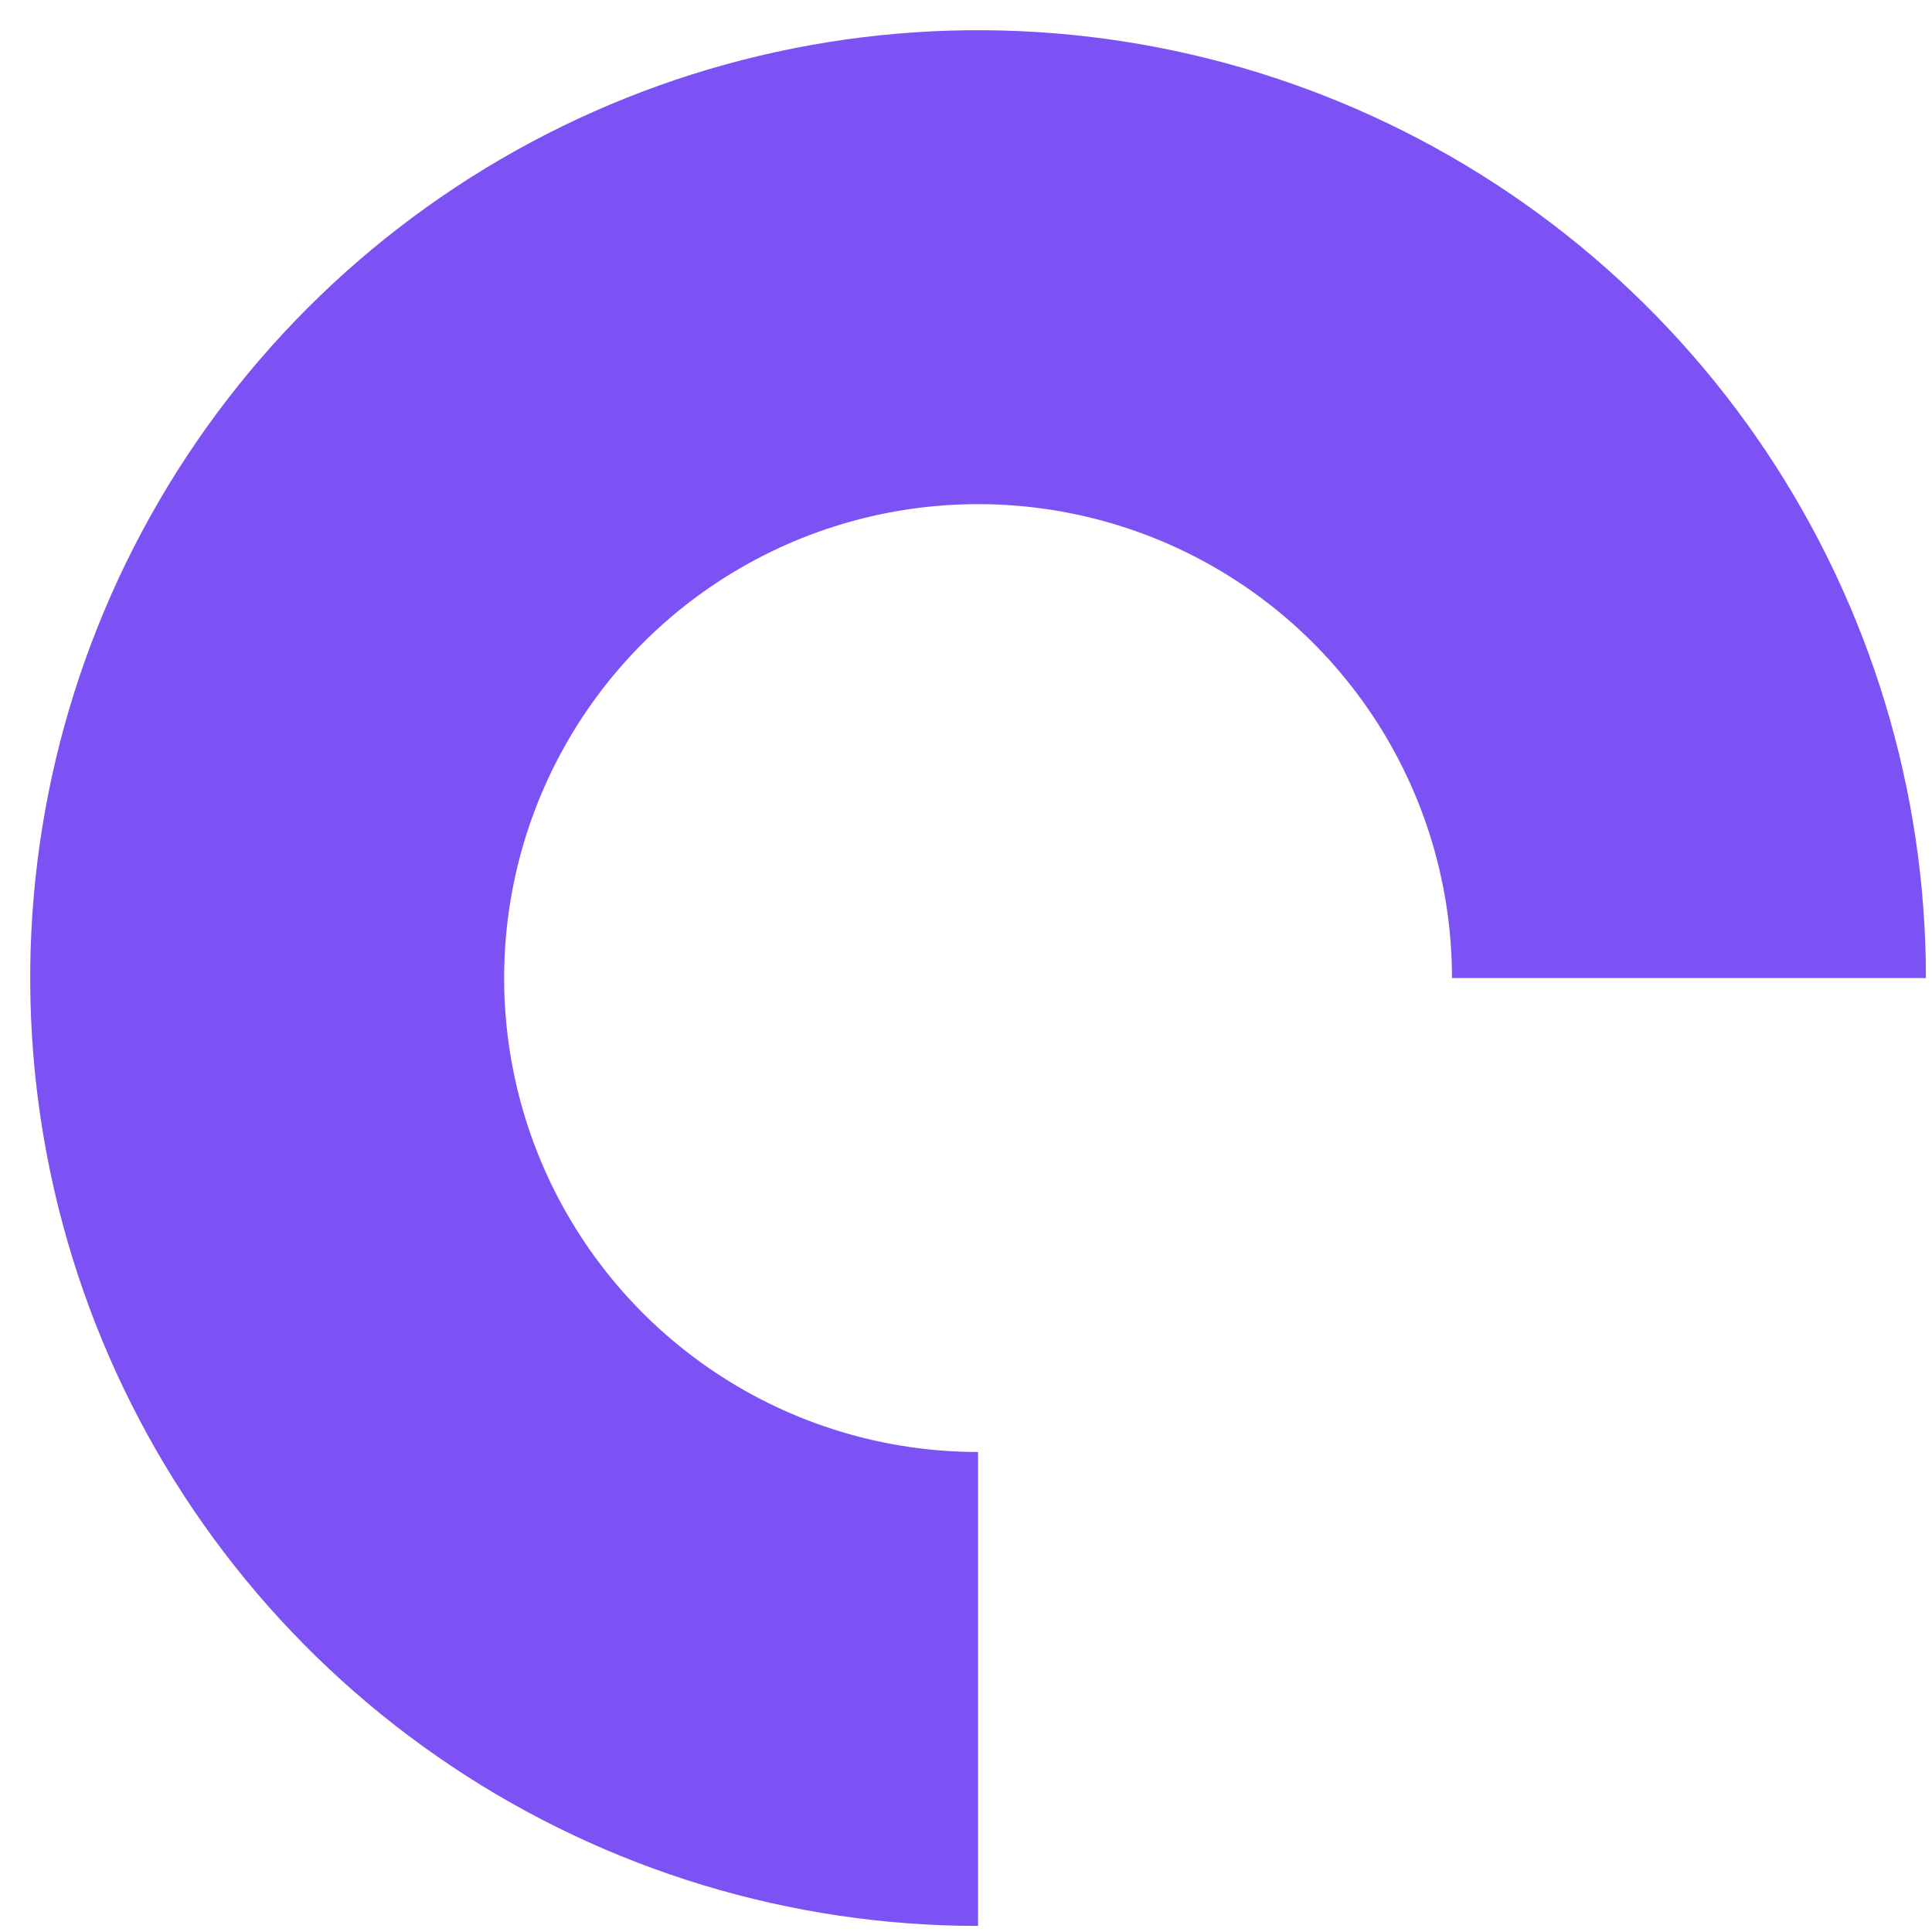 <svg width="61" height="61" viewBox="0 0 61 61" fill="none" xmlns="http://www.w3.org/2000/svg">
<path d="M60.808 30.881C60.808 24.962 59.052 19.176 55.764 14.254C52.476 9.333 47.802 5.497 42.333 3.232C36.865 0.967 30.848 0.374 25.042 1.529C19.237 2.684 13.905 5.534 9.719 9.719C5.534 13.905 2.684 19.237 1.529 25.042C0.374 30.848 0.967 36.865 3.232 42.333C5.497 47.802 9.333 52.476 14.254 55.764C19.176 59.052 24.962 60.808 30.881 60.808L30.881 45.844C27.921 45.844 25.028 44.967 22.568 43.322C20.107 41.678 18.189 39.341 17.056 36.607C15.924 33.873 15.628 30.864 16.205 27.962C16.782 25.059 18.207 22.393 20.3 20.3C22.393 18.207 25.059 16.782 27.962 16.205C30.864 15.628 33.873 15.924 36.607 17.056C39.341 18.189 41.678 20.107 43.322 22.568C44.967 25.028 45.844 27.921 45.844 30.881H60.808Z" fill="#7D52F4"/>
</svg>
